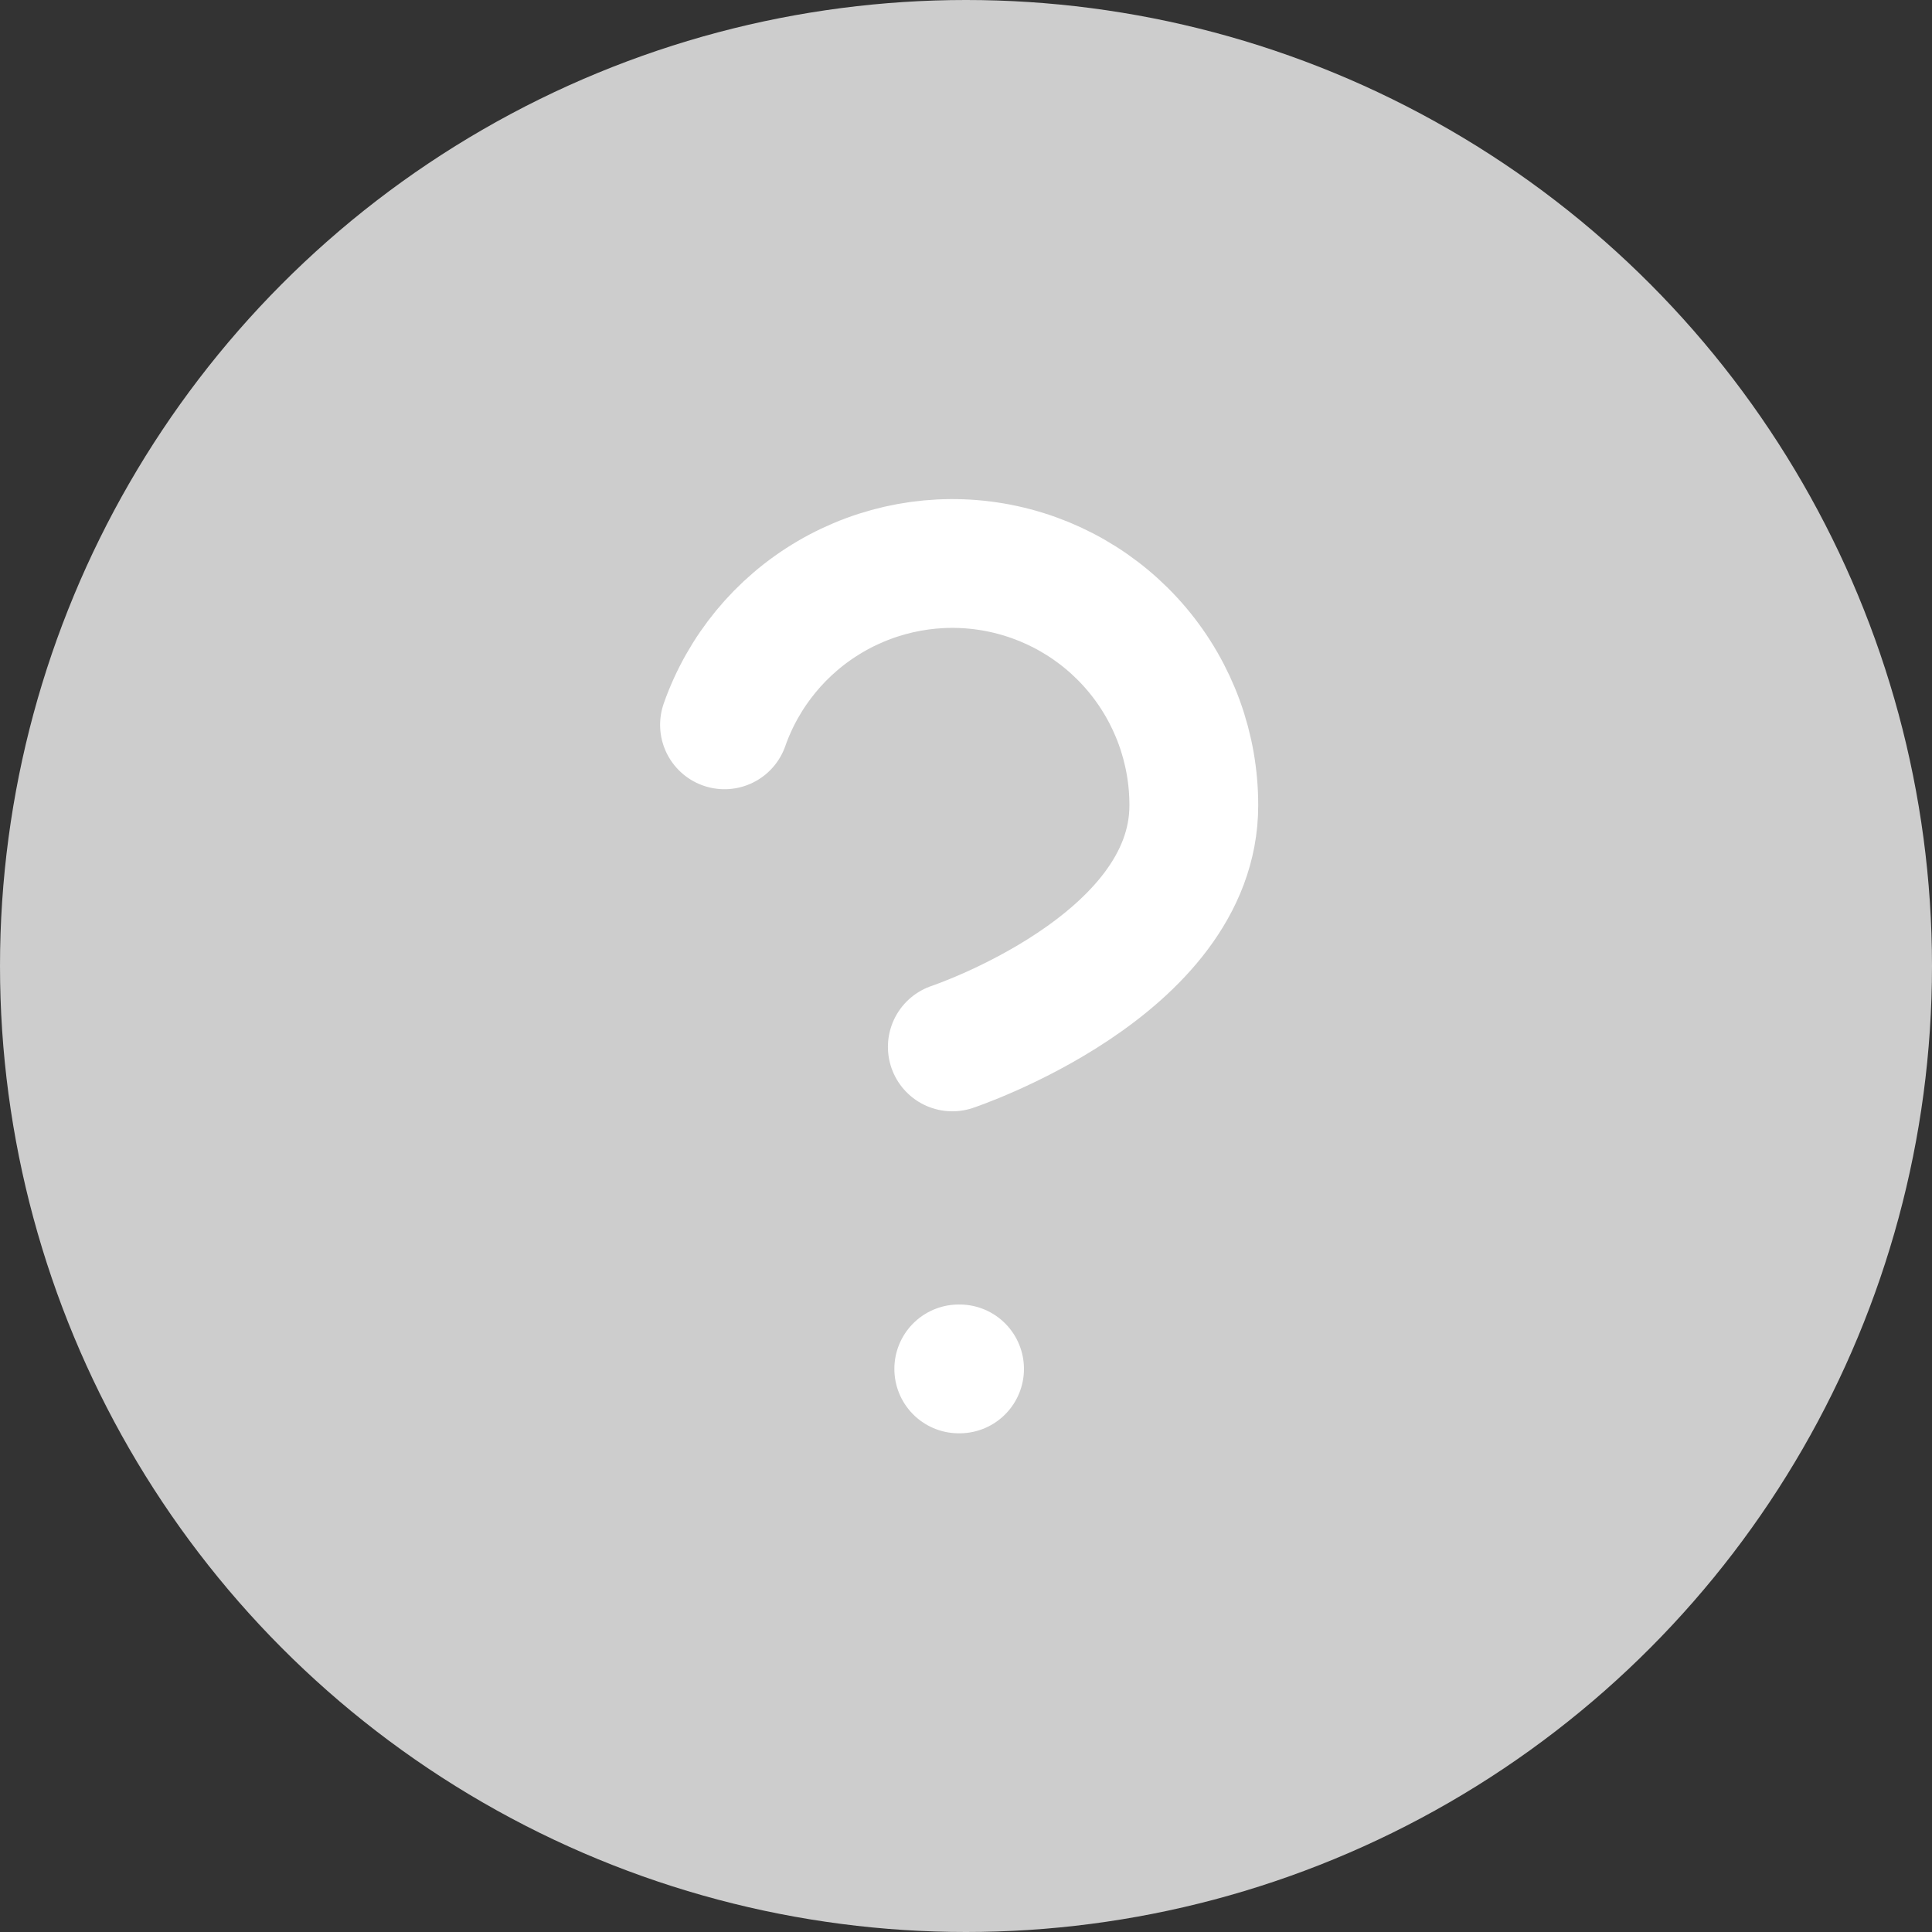 <svg width="24" height="24" viewBox="0 0 24 24" fill="none" xmlns="http://www.w3.org/2000/svg">
<rect x="0" y="0" width="24" height="24" fill="#333333" stroke="none"/>
<circle cx="12" cy="12" r="12" fill="#CDCDCD"/>
<path d="M9 9.004C9.235 8.336 9.699 7.773 10.31 7.414C10.921 7.055 11.639 6.923 12.337 7.043C13.036 7.163 13.669 7.526 14.125 8.068C14.581 8.61 14.831 9.296 14.83 10.005C14.83 12.005 11.83 13.005 11.83 13.005" stroke="white" stroke-width="1.6" stroke-linecap="round" stroke-linejoin="round"/>
<path d="M11.91 17.005H11.92" stroke="white" stroke-width="1.6" stroke-linecap="round" stroke-linejoin="round"/>
</svg>
